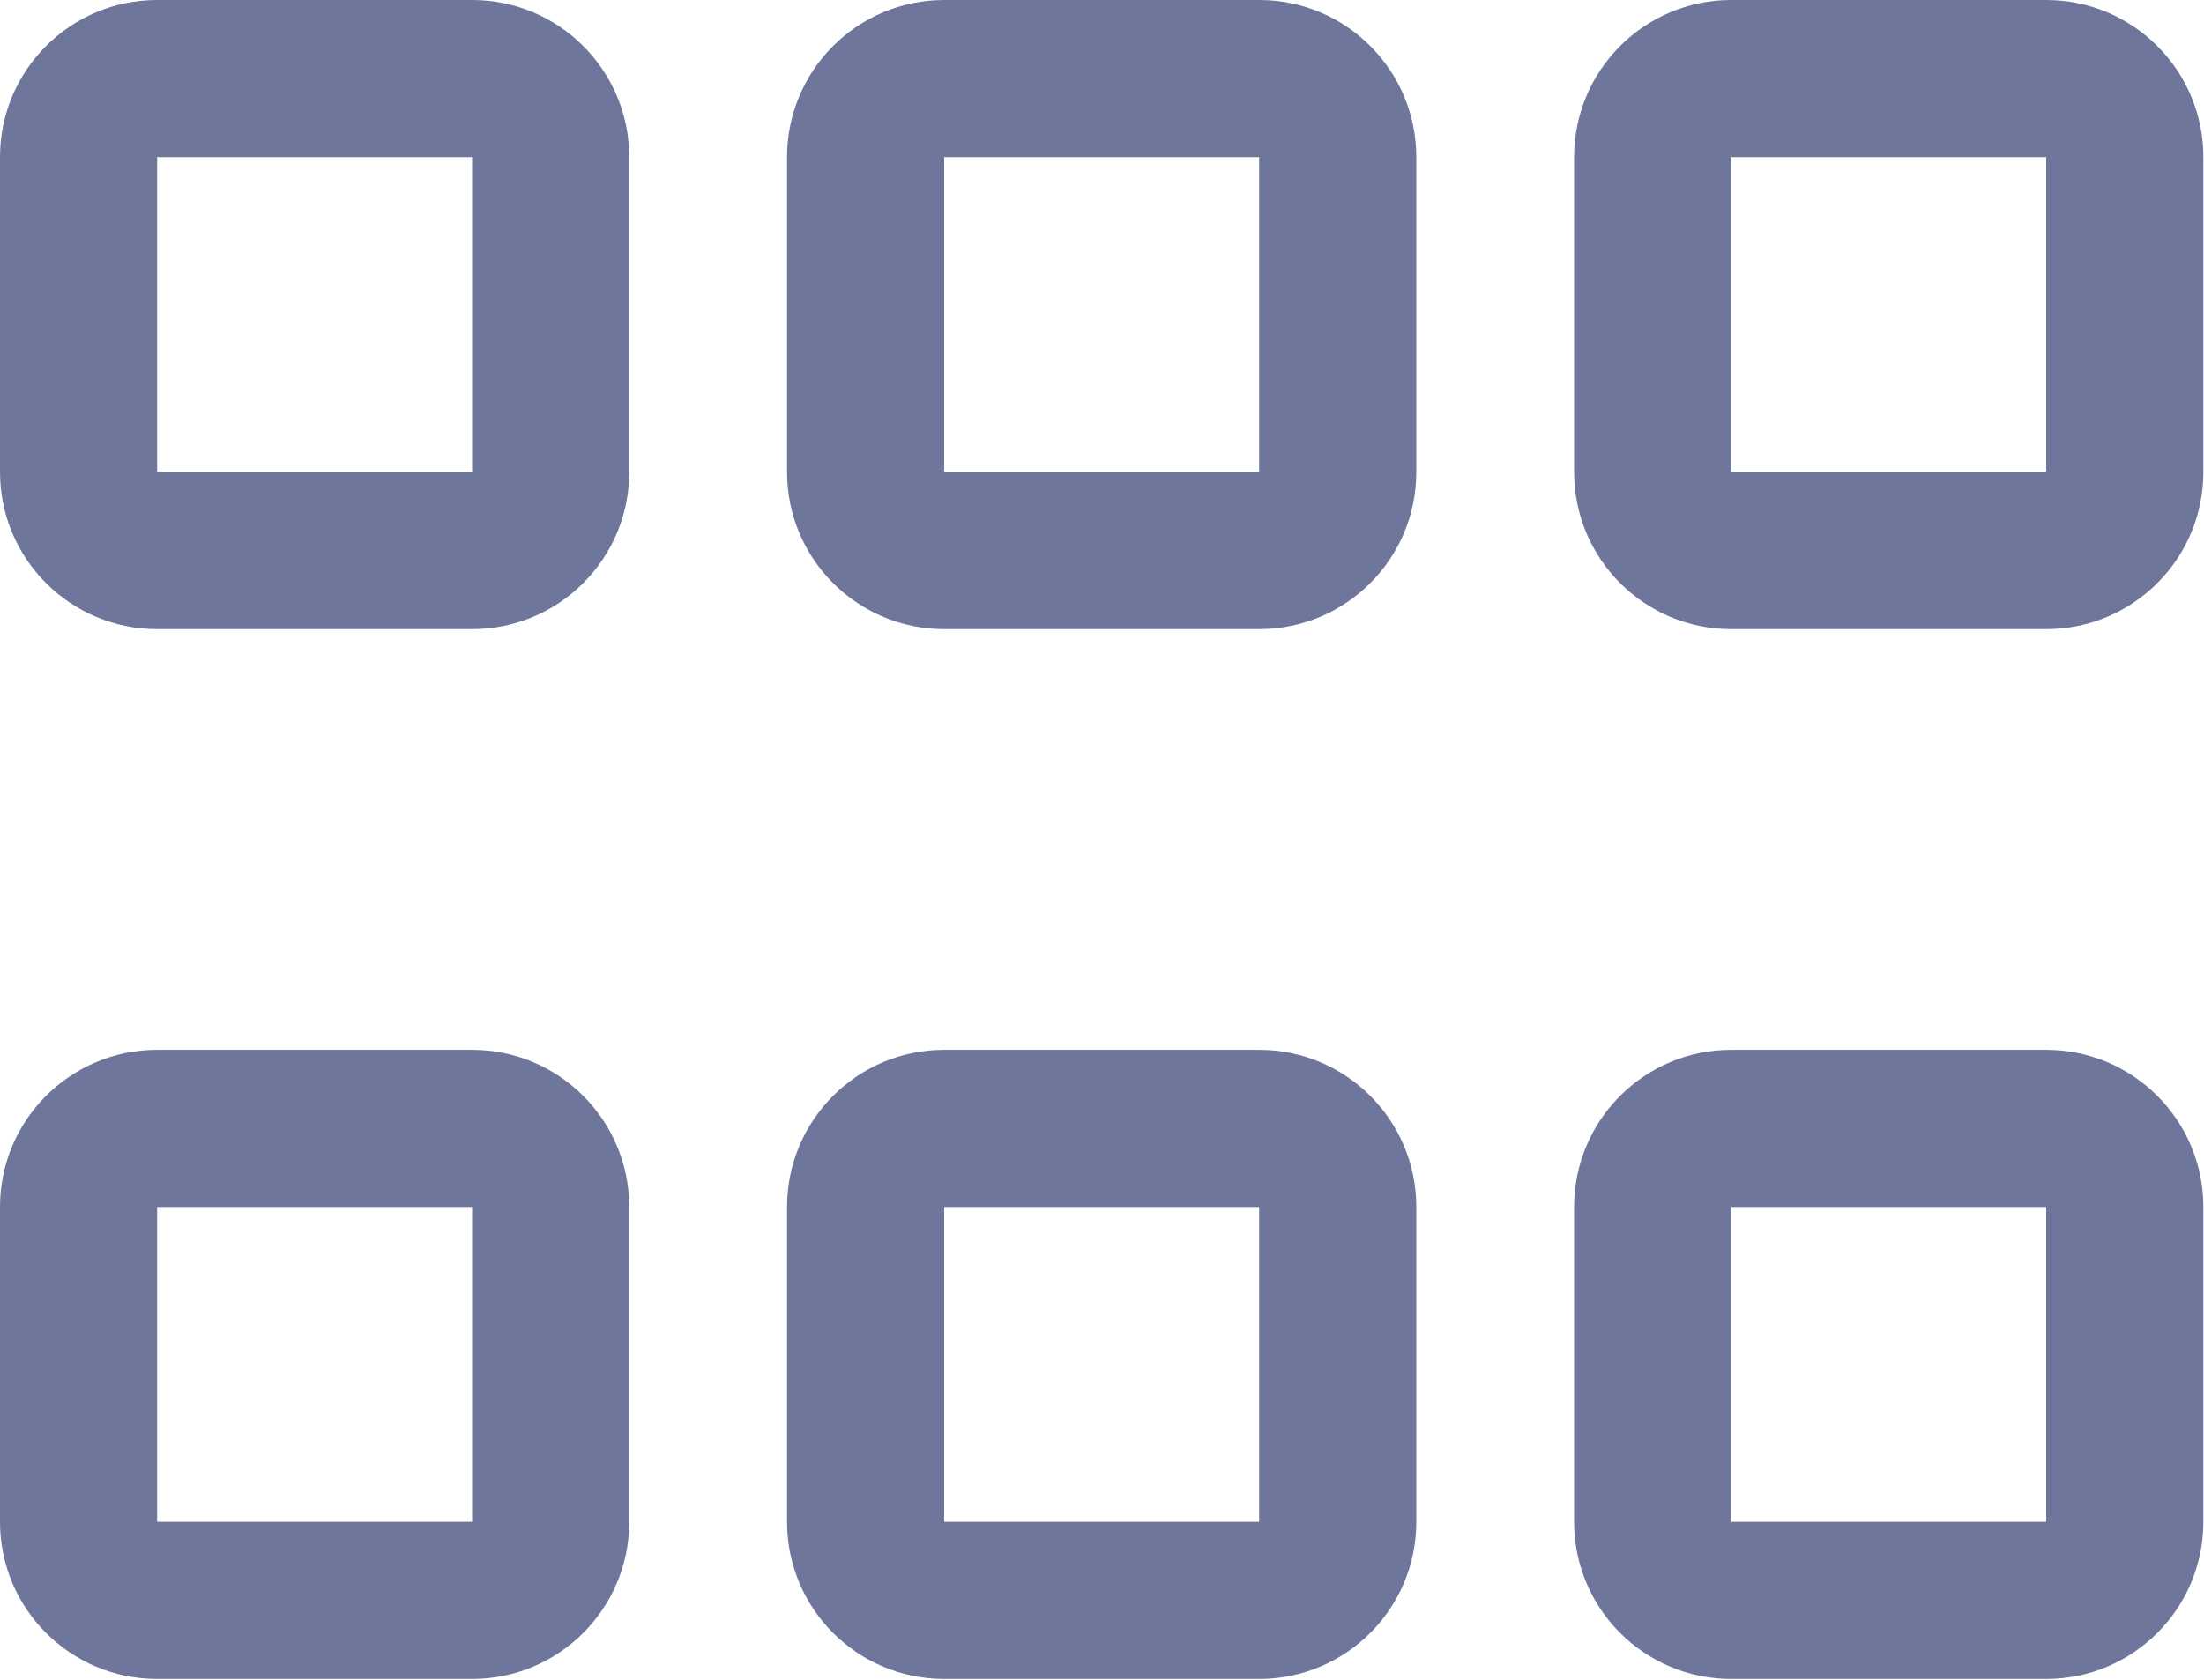 <?xml version="1.0" encoding="UTF-8"?>
<svg id="Layer_2" data-name="Layer 2" xmlns="http://www.w3.org/2000/svg" viewBox="0 0 33.52 25.55">
  <defs>
    <style>
      .cls-1 {
        fill: #6e769b;
      }
    </style>
  </defs>
  <g id="Layer_1-2" data-name="Layer 1">
    <path class="cls-1" d="M7.18,2.39V7.18H2.39V2.39H7.18Zm2.39,20.76v-4.79c0-1.32-1.07-2.39-2.39-2.39H2.39c-1.32,0-2.39,1.07-2.39,2.39v4.79c0,1.32,1.07,2.39,2.39,2.39H7.18c1.32,0,2.39-1.07,2.39-2.39Zm0-15.97V2.39c0-1.32-1.07-2.39-2.39-2.39H2.39C1.07,0,0,1.07,0,2.39V7.18c0,1.32,1.07,2.39,2.39,2.39H7.18c1.32,0,2.39-1.07,2.39-2.39Zm11.97,15.97v-4.79c0-1.32-1.07-2.39-2.39-2.39h-4.79c-1.32,0-2.39,1.07-2.39,2.39v4.79c0,1.32,1.07,2.39,2.39,2.39h4.79c1.32,0,2.39-1.07,2.39-2.39Zm0-15.97V2.39c0-1.32-1.07-2.39-2.39-2.39h-4.79c-1.32,0-2.39,1.07-2.39,2.39V7.18c0,1.32,1.07,2.39,2.39,2.39h4.79c1.32,0,2.39-1.07,2.39-2.39Zm-2.39-4.79V7.18h-4.79V2.39h4.79Zm11.97,0h-4.79V7.18h4.79V2.39ZM7.18,18.36v4.79H2.39v-4.79H7.18Zm11.97,0v4.79h-4.79v-4.79h4.79Zm11.97,0v4.79h-4.79v-4.79h4.79ZM23.94,2.39c0-1.32,1.07-2.39,2.39-2.39h4.79c1.32,0,2.39,1.07,2.39,2.39V7.18c0,1.32-1.07,2.39-2.39,2.39h-4.79c-1.32,0-2.39-1.07-2.39-2.39V2.39Zm2.39,13.58c-1.32,0-2.39,1.07-2.39,2.39v4.79c0,1.32,1.07,2.39,2.39,2.39h4.79c1.32,0,2.39-1.07,2.39-2.39v-4.79c0-1.32-1.07-2.39-2.39-2.39h-4.79Z"/>
  </g>
</svg>